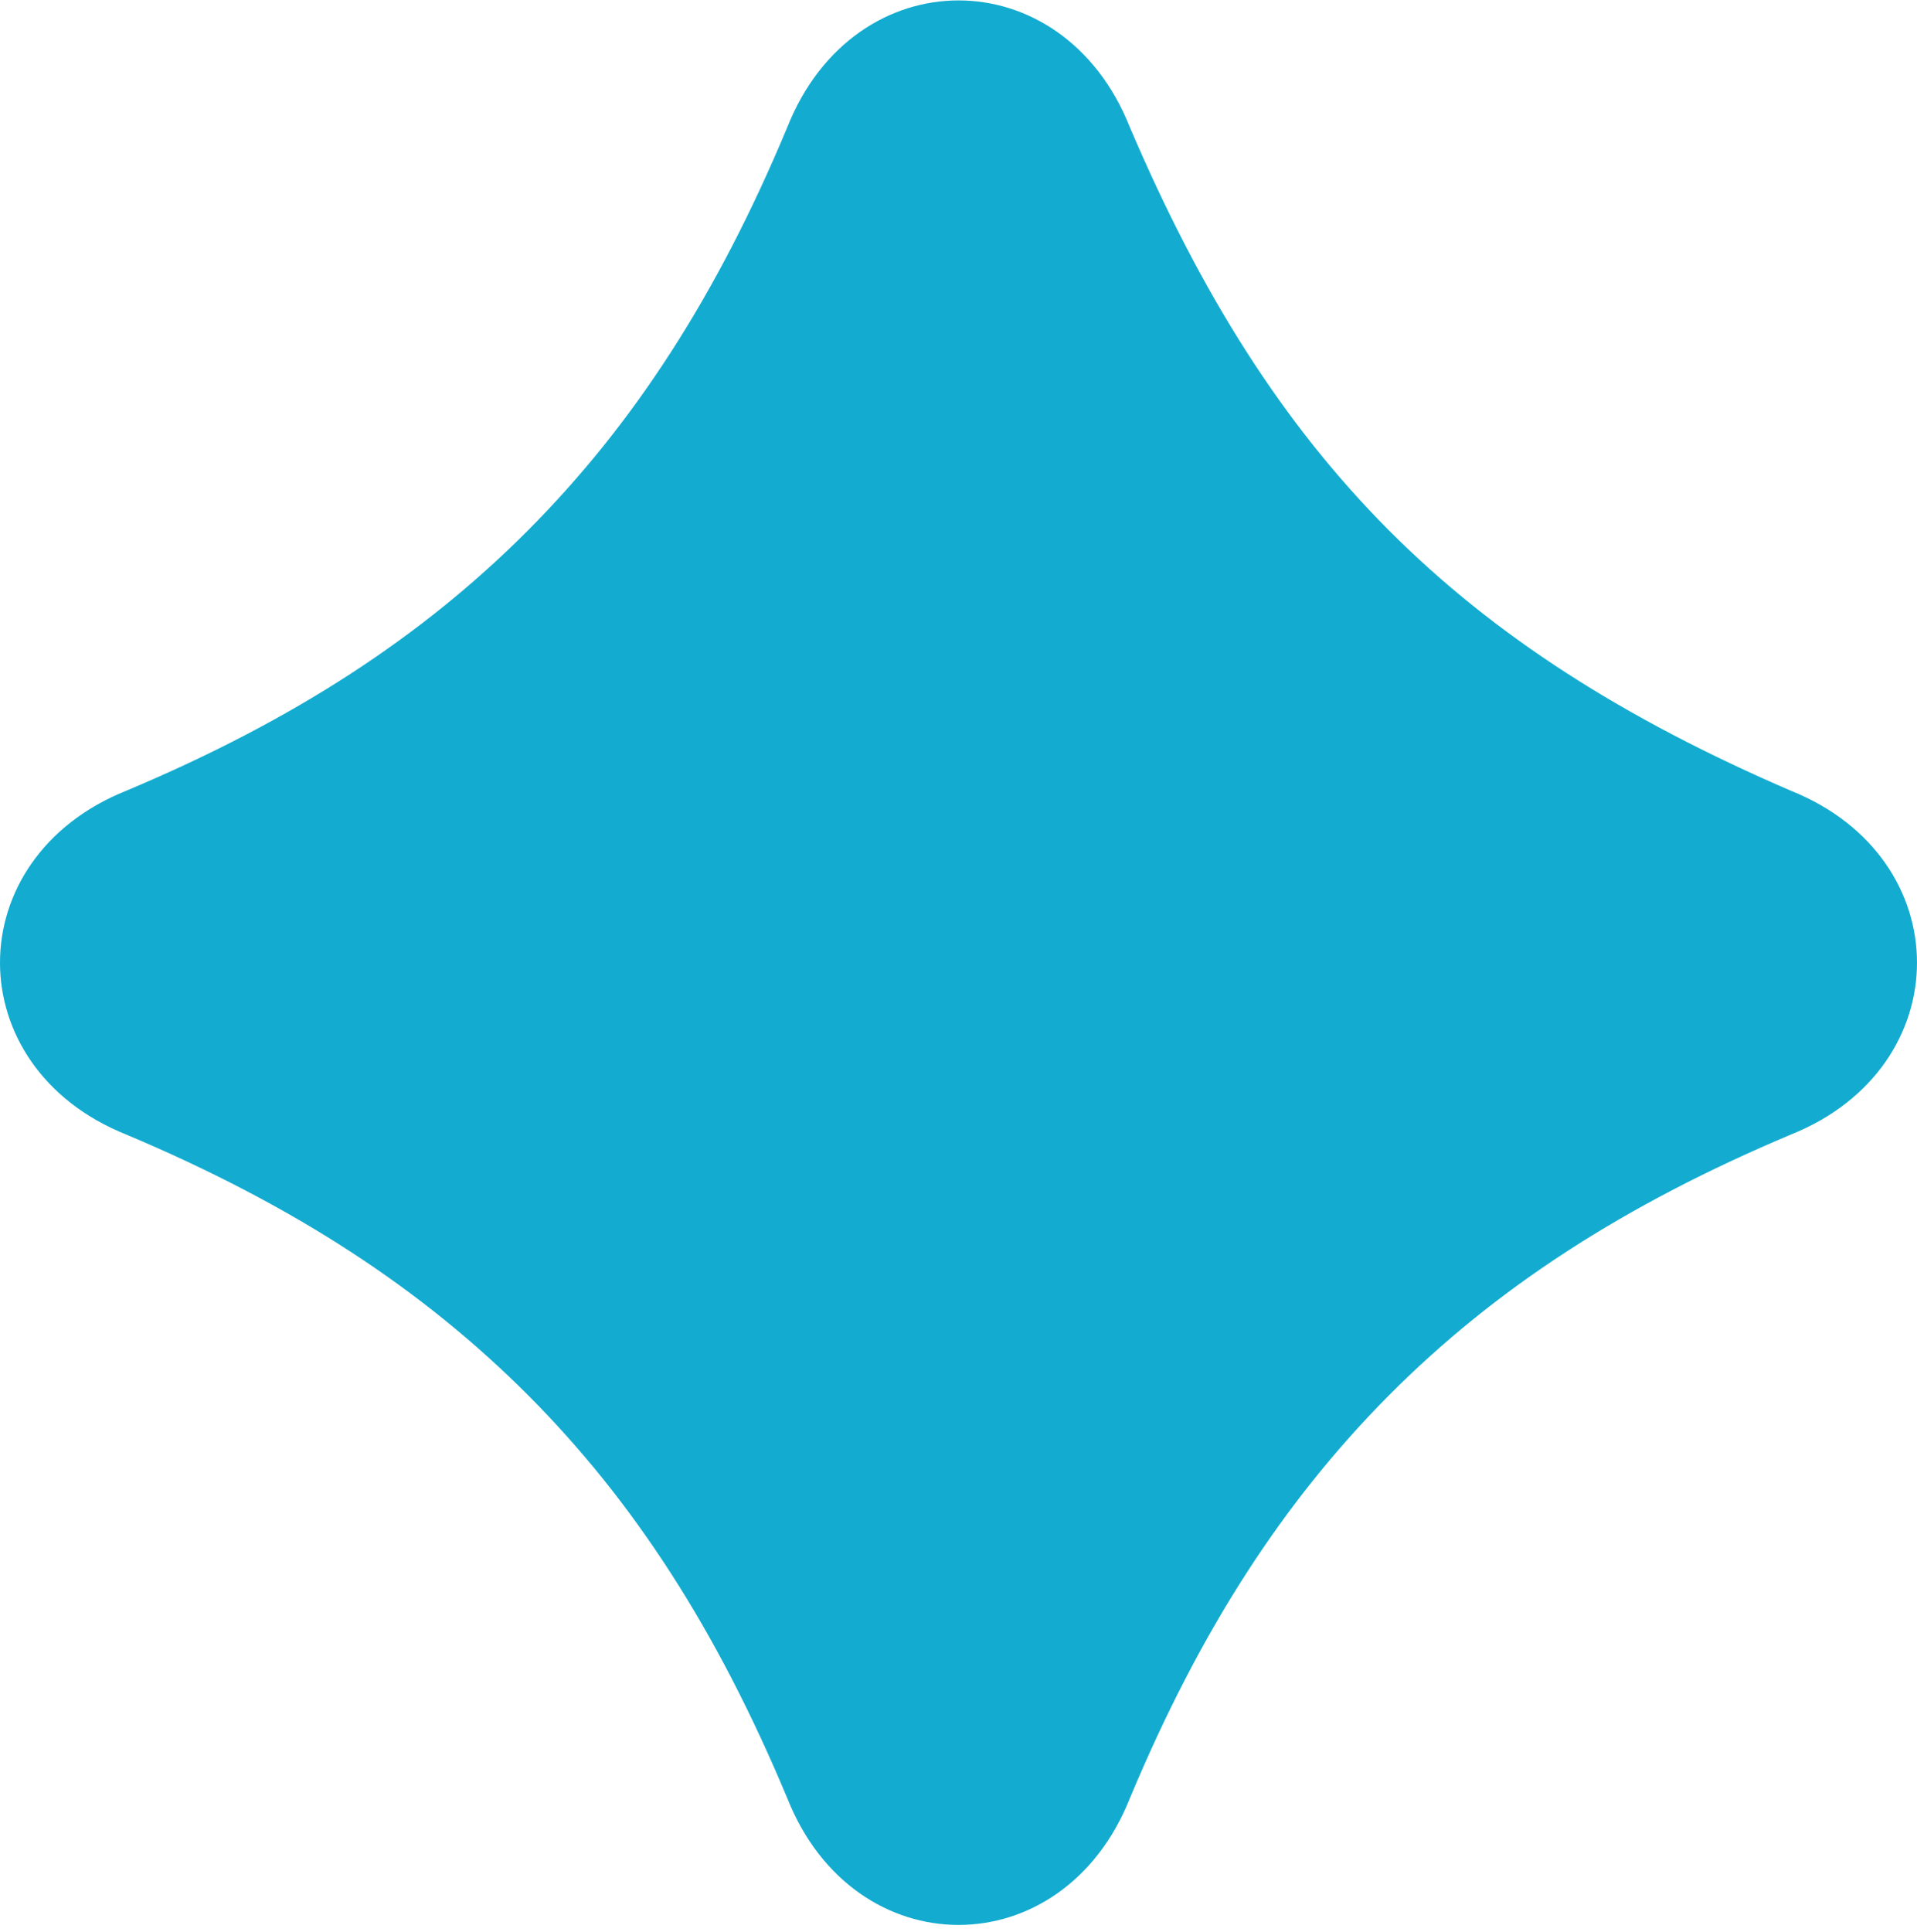 <?xml version="1.0" encoding="UTF-8"?> <svg xmlns="http://www.w3.org/2000/svg" width="270" height="272" viewBox="0 0 270 272" fill="none"><path d="M252.218 111.34C275.927 120.825 275.927 150.284 252.218 159.769C228.671 169.688 210.579 181.45 195.673 196.436C180.767 211.423 169.021 229.553 159.138 253.212C149.686 277.007 120.334 277.007 110.883 253.212C100.999 229.553 89.28 211.396 74.347 196.436C59.414 181.477 41.349 169.688 17.802 159.769C-5.934 150.284 -5.934 120.825 17.802 111.34C41.349 101.448 59.441 89.66 74.347 74.7C89.253 59.74 101.026 41.556 110.883 17.924C120.334 -5.897 149.686 -5.897 159.138 17.924C179.201 64.944 205.34 91.123 252.218 111.34Z" fill="#13ACD0"></path></svg> 